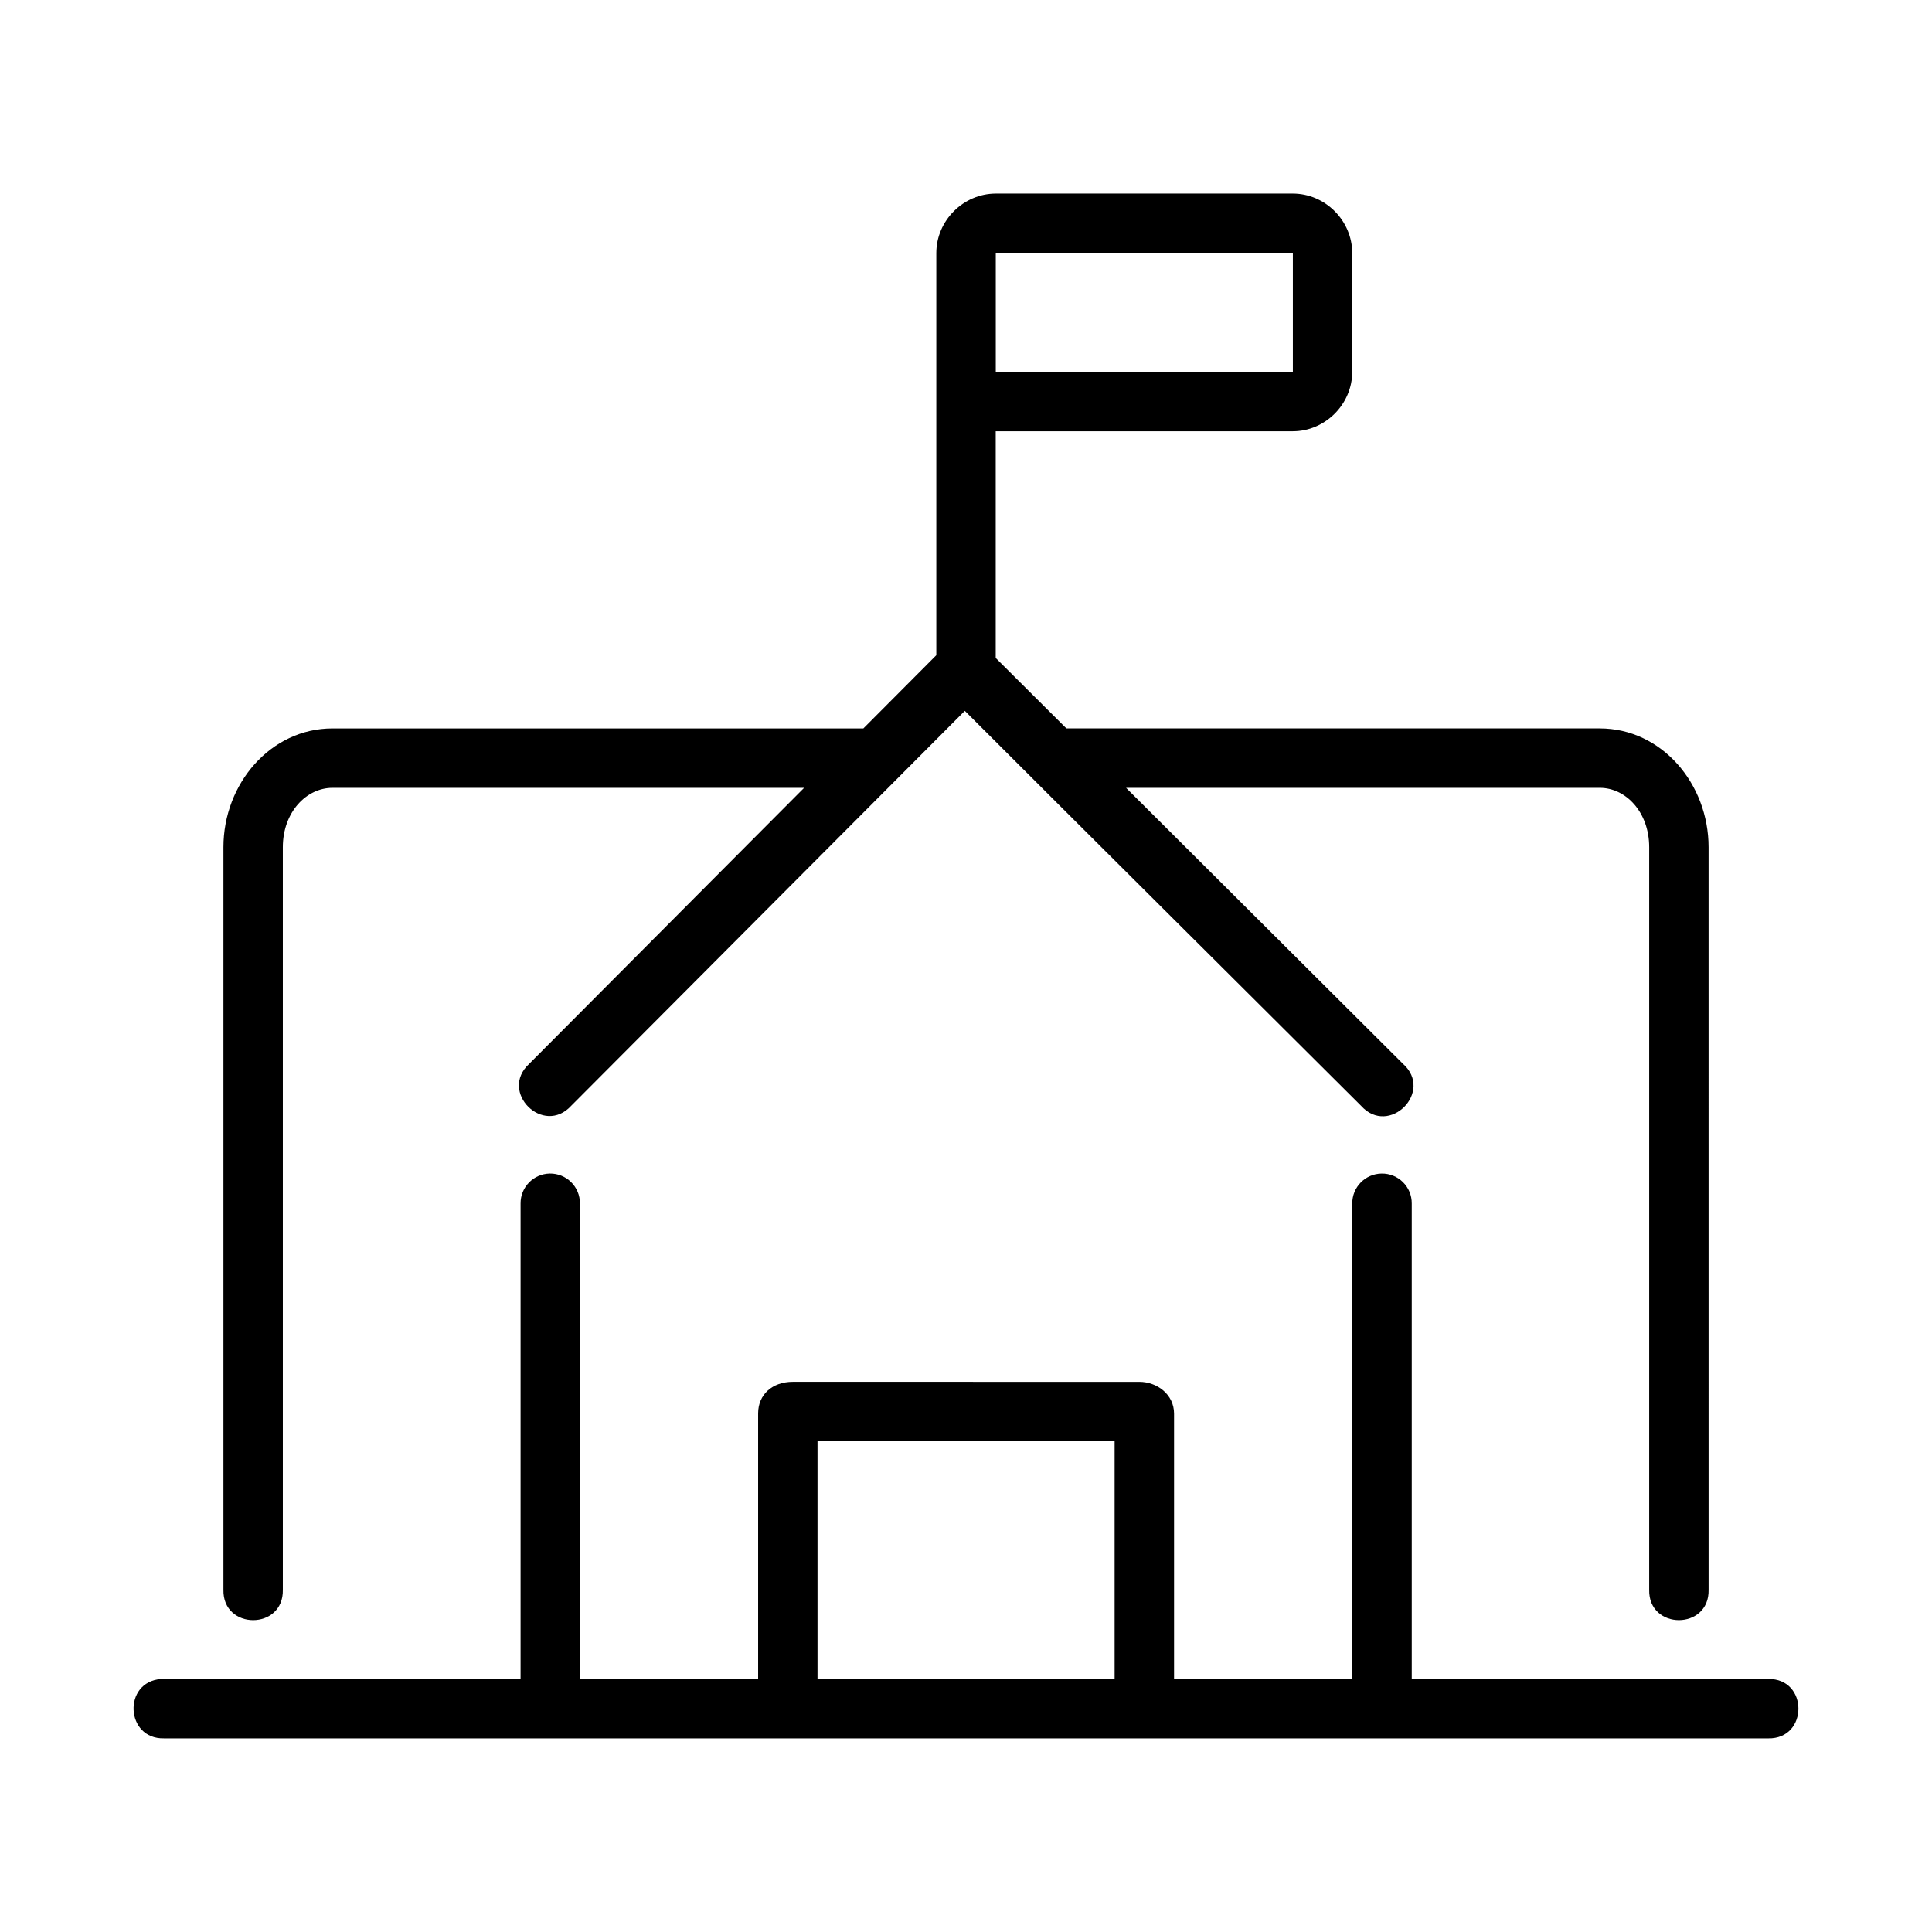 <?xml version="1.0" encoding="UTF-8"?>
<!-- Uploaded to: ICON Repo, www.svgrepo.com, Generator: ICON Repo Mixer Tools -->
<svg fill="#000000" width="800px" height="800px" version="1.1" viewBox="144 144 512 512" xmlns="http://www.w3.org/2000/svg">
 <path d="m407.89 195.3c-8.586 0-15.758 7.172-15.758 15.758v106.58l-19.328 19.402h-140.7c-16.383 0-28.891 14.648-28.891 31.488v196.77c-0.238 10.738 15.988 10.738 15.742 0v-196.77c0-9.328 6.269-15.742 13.145-15.742h125l-72.879 73.156c-8.047 7.426 3.754 19.18 11.148 11.102l104.32-104.66c34.93 34.941 69.926 69.691 105.01 104.66 7.422 8.266 19.391-3.773 11.086-11.148l-73.367-73.113h125.55c6.875 0 13.086 6.414 13.086 15.742v196.77c-0.238 10.738 15.988 10.738 15.742 0l-0.004-196.77c0-16.84-12.445-31.488-28.828-31.488h-141.36l-18.73-18.664v-60.086h78.738c8.586 0 15.742-7.156 15.742-15.742v-31.488c0-8.586-7.156-15.758-15.742-15.758zm0 15.758h78.734v31.488h-78.734zm-118.21 243.94c-4.324 0.09-7.773 3.637-7.723 7.965v125.98h-95.234c-10.246 0.73-9.516 15.996 0.754 15.742l425.07 0.004c10.738 0.238 10.738-15.988 0-15.742h-94.418v-125.98c0.059-4.445-3.582-8.051-8.027-7.965-4.328 0.09-7.785 3.633-7.734 7.965v125.98h-47.23v-70.309c0-5.141-4.555-8.434-9.203-8.434l-91.816-0.004c-5.492 0-9.176 3.402-9.207 8.309v70.434h-47.23v-125.98c0.059-4.438-3.566-8.035-8-7.965zm70.969 70.957h78.734v62.992h-78.734z"/>
</svg>